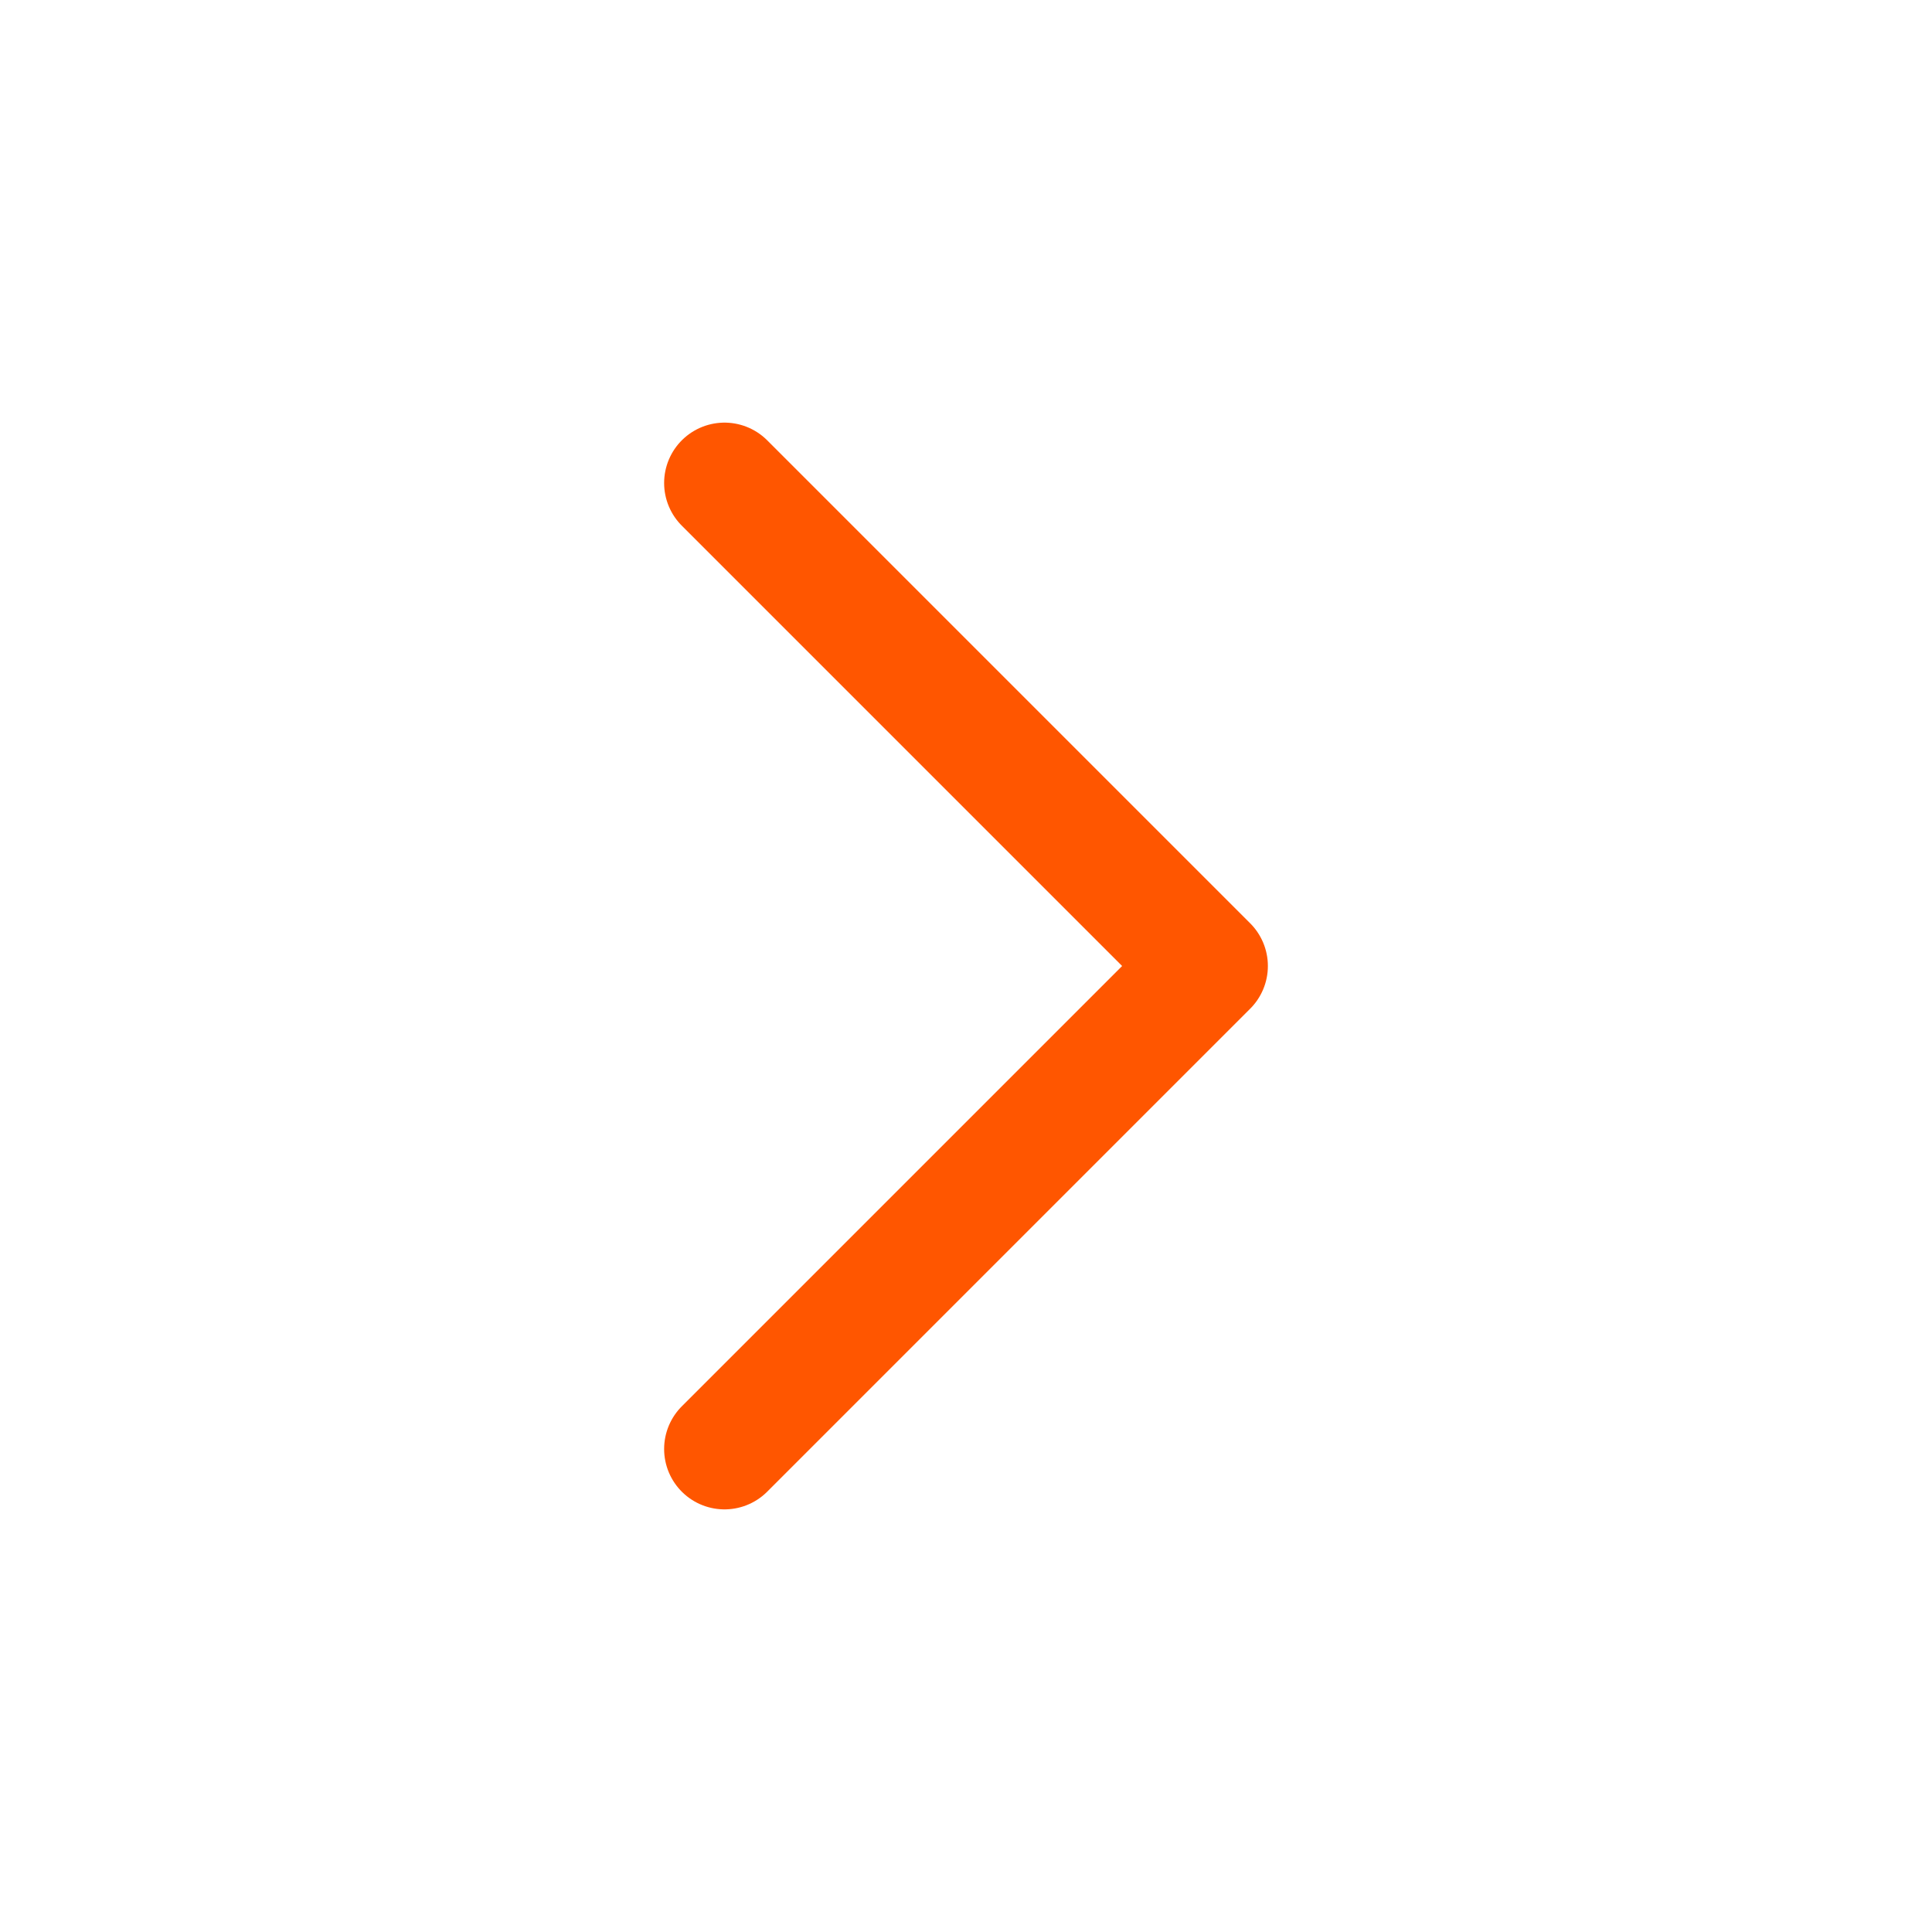 <svg width="24" height="24" viewBox="0 0 24 24" fill="none" xmlns="http://www.w3.org/2000/svg">
<path d="M9 6L15 12L9 18" stroke="#FF5600" stroke-width="1.5" stroke-miterlimit="16" stroke-linecap="round" stroke-linejoin="round"/>
</svg>
